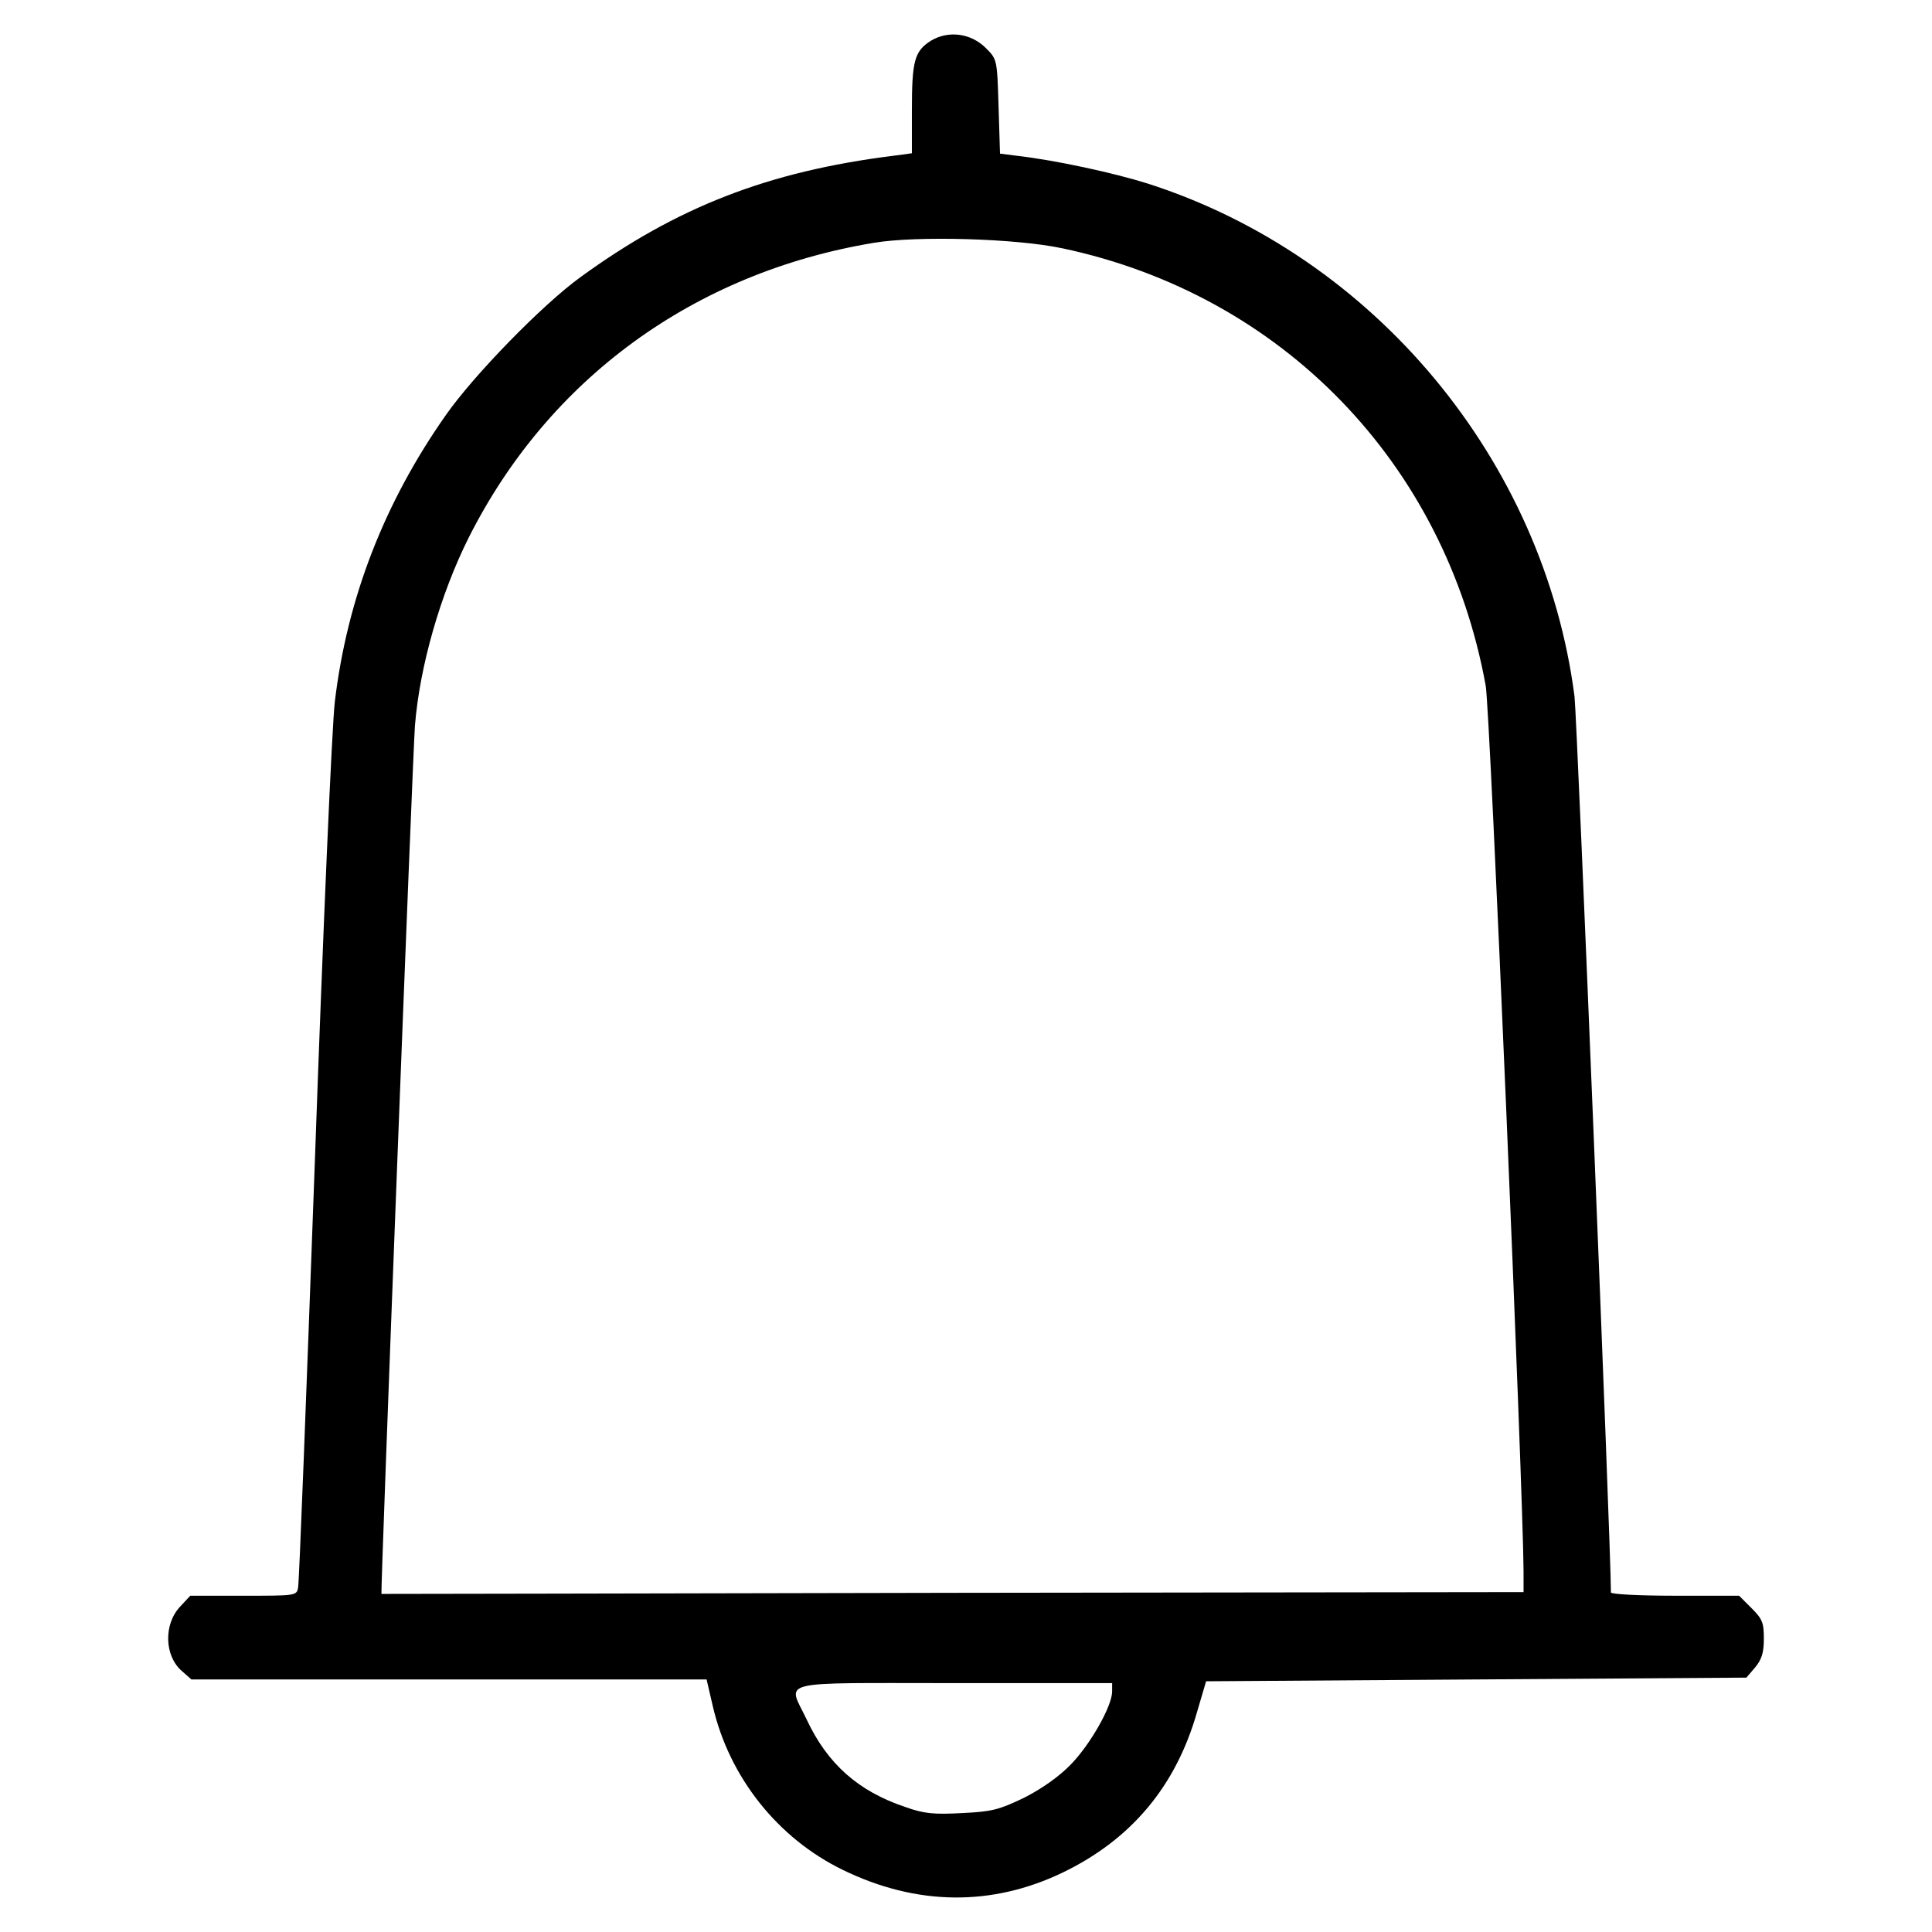 <?xml version="1.0" encoding="UTF-8"?>
<!-- Uploaded to: SVG Find, www.svgrepo.com, Generator: SVG Find Mixer Tools -->
<svg fill="#000000" width="800px" height="800px" version="1.1" viewBox="144 144 512 512" xmlns="http://www.w3.org/2000/svg">
 <path d="m390.68 154.8c-4.344 2.797-5.019 5.305-5.019 18.43v11.387l-5.019 0.676c-33.094 4.144-57.312 13.602-82.781 32.129-10.133 7.332-28.27 25.957-35.699 36.566-16.402 23.348-26.148 48.629-29.426 75.934-0.77 6.656-3.09 59.434-5.305 122.15-2.215 60.785-4.144 111.44-4.438 112.69-0.387 2.121-0.676 2.121-14.473 2.121l-14.09-0.004-2.699 2.898c-4.438 4.731-4.144 13.125 0.484 17.078l2.508 2.215h136.53l1.637 7.043c4.344 18.812 17.176 35.023 34.445 43.418 19.59 9.551 39.559 9.742 58.371 0.676 18.137-8.781 29.91-22.867 35.508-42.449l2.414-8.203 143.18-0.969 2.316-2.699c1.738-2.121 2.316-3.859 2.316-7.621 0-4.246-0.387-5.211-3.281-8.105l-3.281-3.281h-16.984c-9.359 0-16.984-0.387-16.984-0.867 0-12.254-8.973-231.76-9.648-237.45-8.102-62.613-53.156-116.74-113.17-135.94-8.879-2.797-24.41-6.176-34.543-7.336l-4.535-0.578-0.387-12.543c-0.383-12.445-0.383-12.445-3.375-15.438-3.953-3.953-9.938-4.723-14.566-1.926zm34.832 54.996c58.277 12.348 101.5 57.02 112.21 115.88 1.16 6.082 9.941 213.52 10.035 234.65v5.598l-151.19 0.191c-83.266 0.191-151.38 0.289-151.48 0.289-0.289 0 8.297-222.88 8.879-230.11 1.254-15.73 6.758-34.832 14.184-49.691 21.227-42.258 59.824-70.336 107.39-78.246 11.375-1.93 37.91-1.156 49.973 1.449zm13.215 382.46c0 3.859-5.789 14.086-11 19.398-3.09 3.184-7.621 6.367-12.348 8.781-6.656 3.184-8.488 3.668-16.402 4.051-7.527 0.387-10.035 0.191-15.148-1.641-12.348-4.144-20.551-11.387-26.051-23.156-5.019-10.617-9.07-9.648 38.98-9.648h41.973z"/>
</svg>